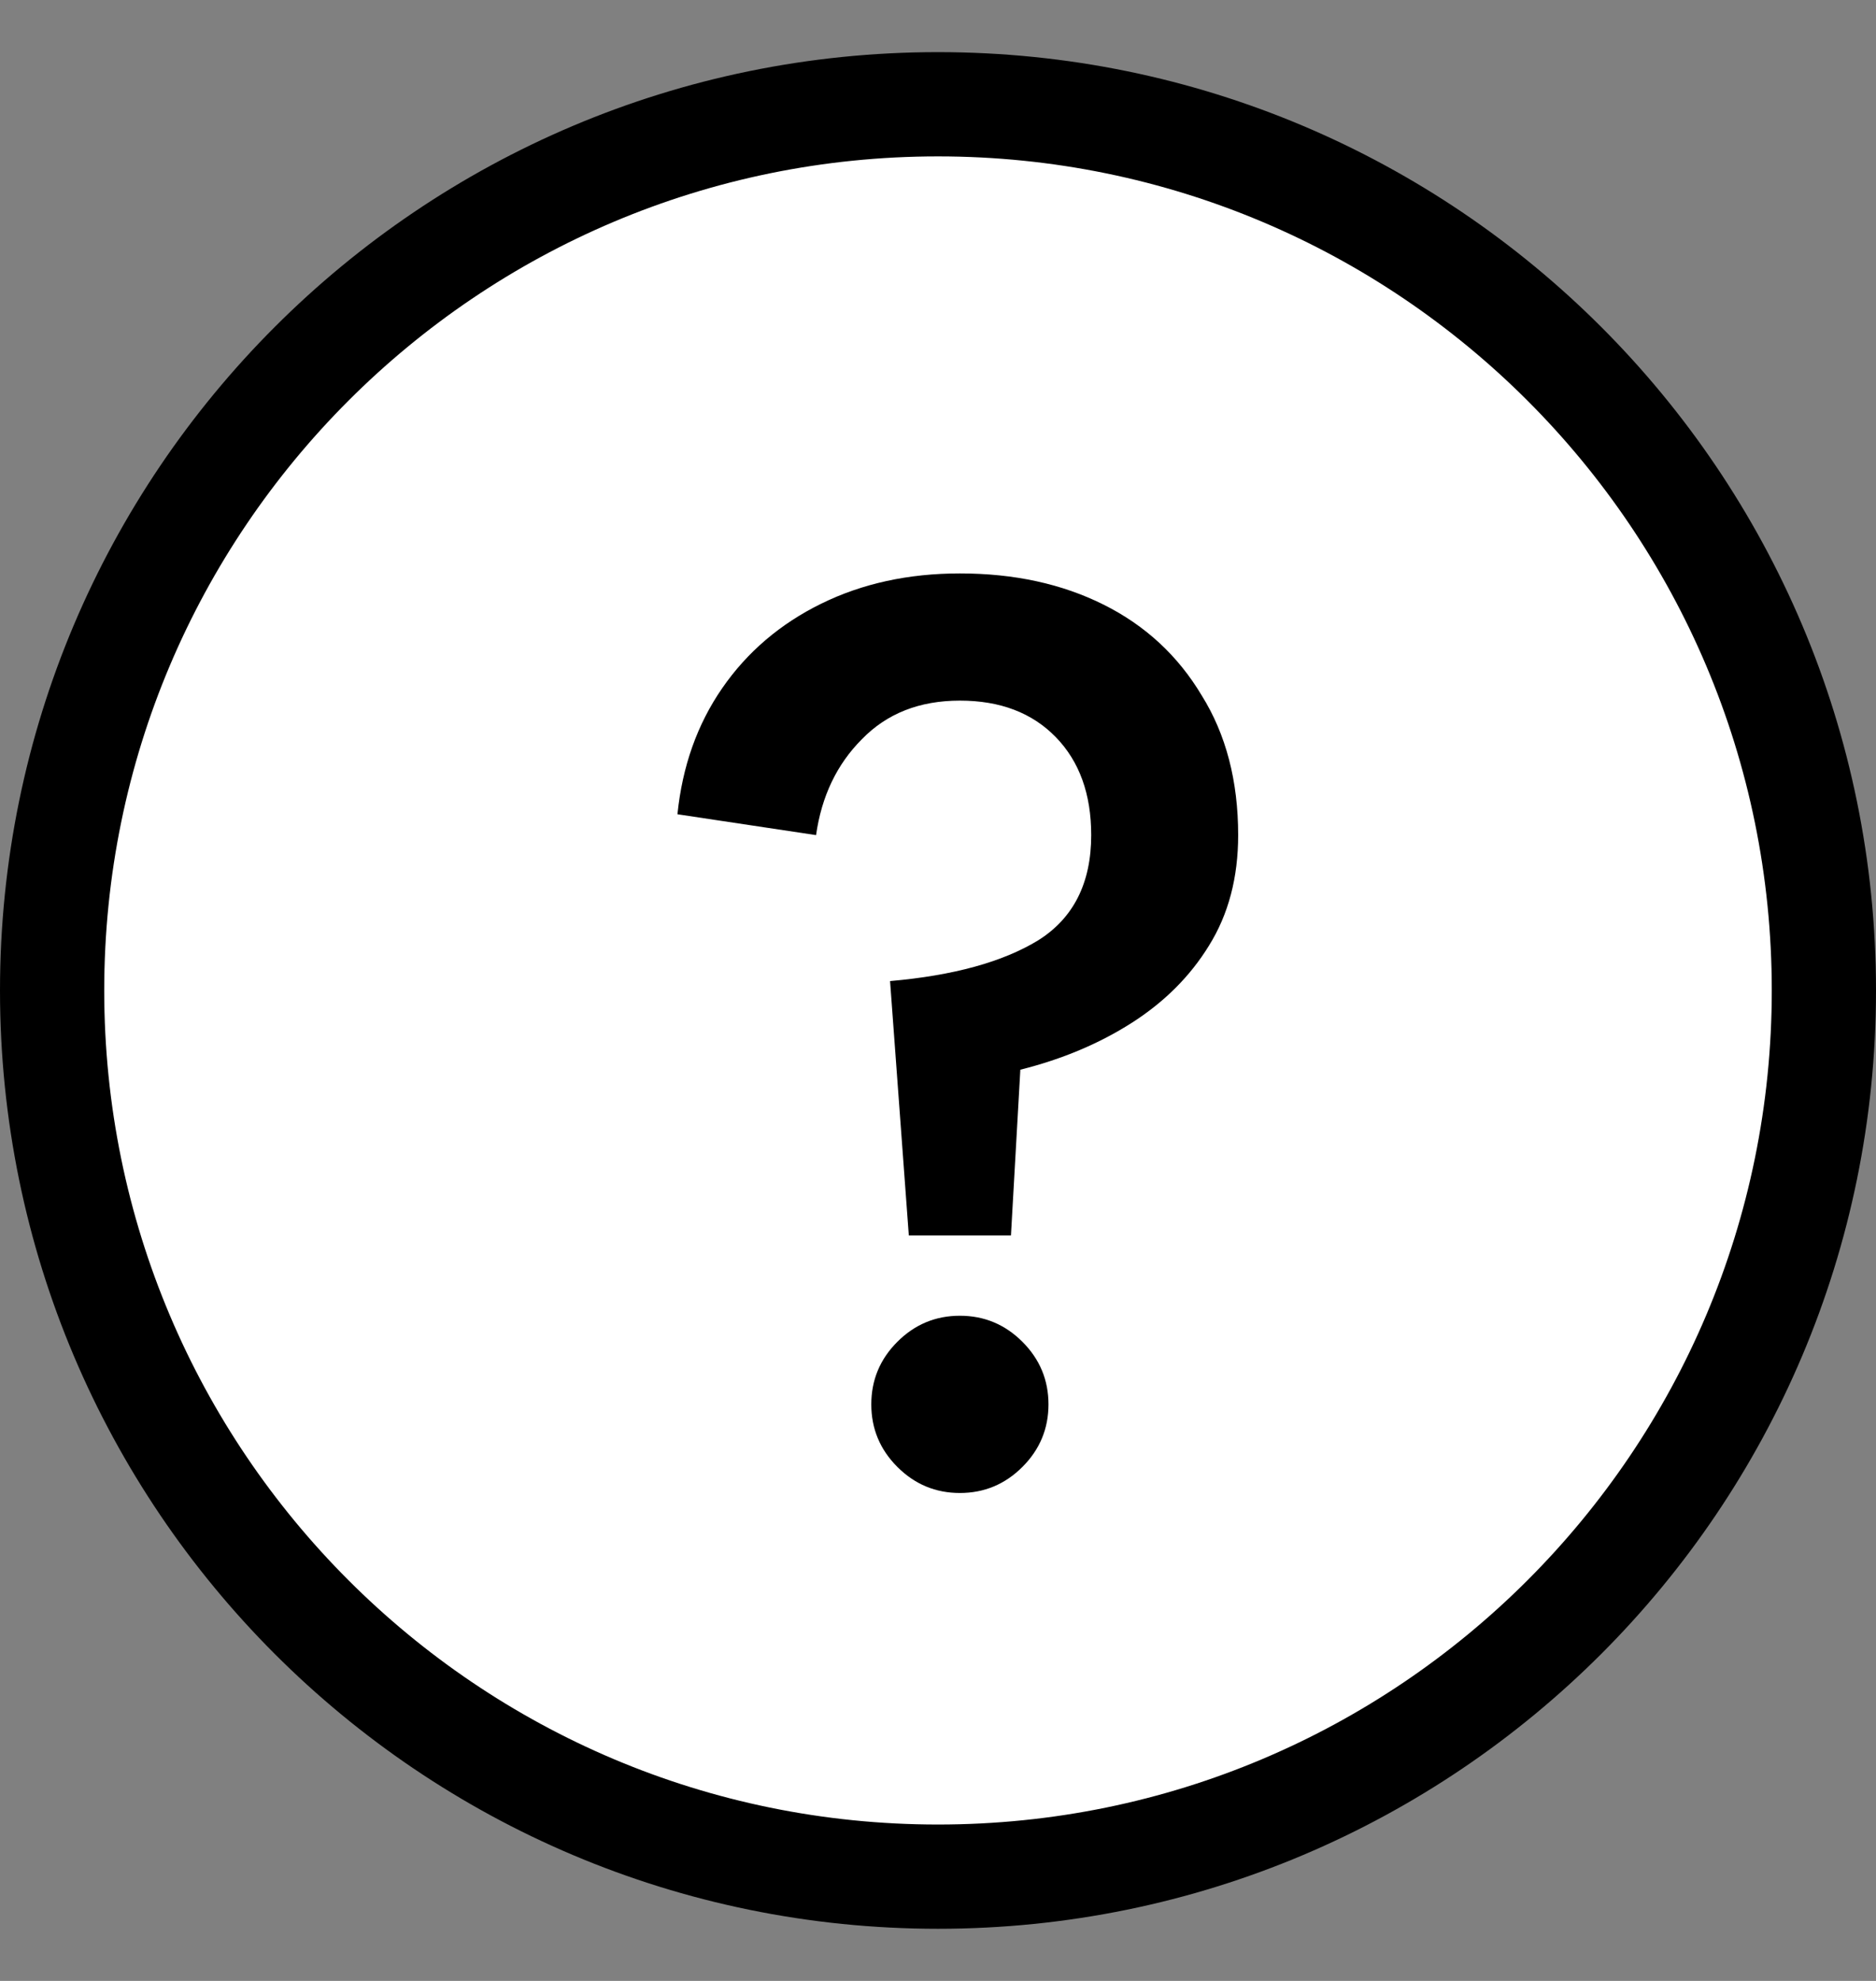 <svg width="18" height="19" viewBox="0 0 18 19" fill="none" xmlns="http://www.w3.org/2000/svg">
<rect x="0" y="0" width="18" height="19" fill="#808080" stroke="none"/>
<path d="M9 1C13.694 1 17.5 4.806 17.5 9.5C17.5 14.194 13.694 18 9 18C4.306 18 0.5 14.194 0.5 9.5C0.5 4.806 4.306 1 9 1Z" fill="white" stroke="black"/>
<path d="M8.72 11.85L8.54 9.41C9.147 9.357 9.62 9.227 9.96 9.02C10.3 8.807 10.47 8.47 10.47 8.01C10.47 7.617 10.357 7.303 10.13 7.07C9.903 6.837 9.597 6.72 9.21 6.72C8.823 6.72 8.51 6.843 8.27 7.09C8.03 7.33 7.883 7.637 7.83 8.01L6.5 7.81C6.547 7.35 6.69 6.947 6.93 6.6C7.17 6.253 7.487 5.983 7.88 5.79C8.273 5.597 8.717 5.5 9.21 5.5C9.73 5.5 10.19 5.6 10.59 5.8C10.99 6 11.303 6.29 11.53 6.67C11.763 7.043 11.88 7.49 11.88 8.01C11.88 8.417 11.787 8.77 11.6 9.07C11.42 9.363 11.173 9.61 10.86 9.81C10.547 10.01 10.19 10.16 9.79 10.26L9.7 11.85H8.72ZM9.21 14.32C8.977 14.32 8.777 14.237 8.61 14.07C8.443 13.903 8.36 13.703 8.36 13.47C8.36 13.237 8.443 13.037 8.61 12.87C8.777 12.703 8.977 12.62 9.21 12.62C9.443 12.62 9.643 12.703 9.81 12.87C9.977 13.037 10.06 13.237 10.06 13.47C10.06 13.703 9.977 13.903 9.81 14.07C9.643 14.237 9.443 14.32 9.21 14.32Z" fill="black"/>
</svg>
